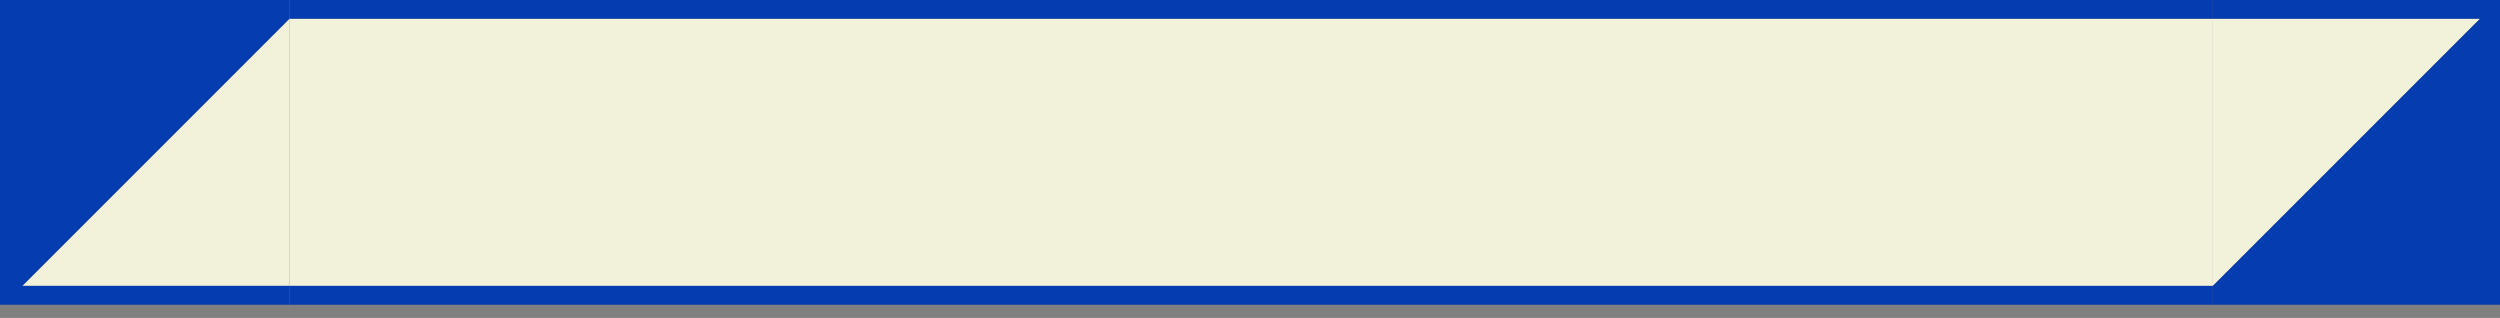 <?xml version="1.0" encoding="ISO-8859-1" standalone="no"?><!-- Generator: Adobe Illustrator 16.0.0, SVG Export Plug-In . SVG Version: 6.00 Build 0)  --><svg xmlns="http://www.w3.org/2000/svg" xmlns:xlink="http://www.w3.org/1999/xlink" fill="#000000" height="52.167px" id="Layer_1" style="enable-background:new 0 0 410.166 52.167" version="1.1" viewBox="0 0 410.166 52.167" width="410.166px" x="0px" xml:space="preserve" y="0px">
<rect x="0" y="0" width="410.166" height="52.167" fill="#808080" stroke="none"/>
<g id="c">
	<g id="change1">
		<rect height="43.832" style="fill:#f2f2db" width="315.573" x="47.487" y="3.071"/>
	</g>
	<g id="change2">
		<polygon points="47.487,46.902 47.487,50 359.989,50 363.06,50 363.06,46.902   " style="fill:#053caf"/>
		<polygon points="363.06,3.071 363.06,0 50.559,0 47.487,0 47.487,3.071   " style="fill:#053caf"/>
	</g>
</g>
<g id="e">
	<g id="change1_1_">
		<polygon points="406.893,3.071 363.06,3.071 363.06,46.902   " style="fill:#f2f2db"/>
	</g>
	<g id="change2_1_">
		<polygon points="410.166,0 409.989,0 363.06,0 363.06,3.071 406.893,3.071 363.06,46.902 363.06,50     410.166,50   " style="fill:#053caf"/>
	</g>
</g>
<g id="w">
	<g id="change1_2_">
		<polygon points="3.655,46.902 47.487,46.902 47.487,3.071   " style="fill:#f2f2db"/>
	</g>
	<g id="change2_2_">
		<polygon points="3.655,46.902 47.487,3.071 47.487,0 0,0 0,50 0.584,50 47.487,50 47.487,46.902   " style="fill:#053caf"/>
	</g>
</g>
</svg>